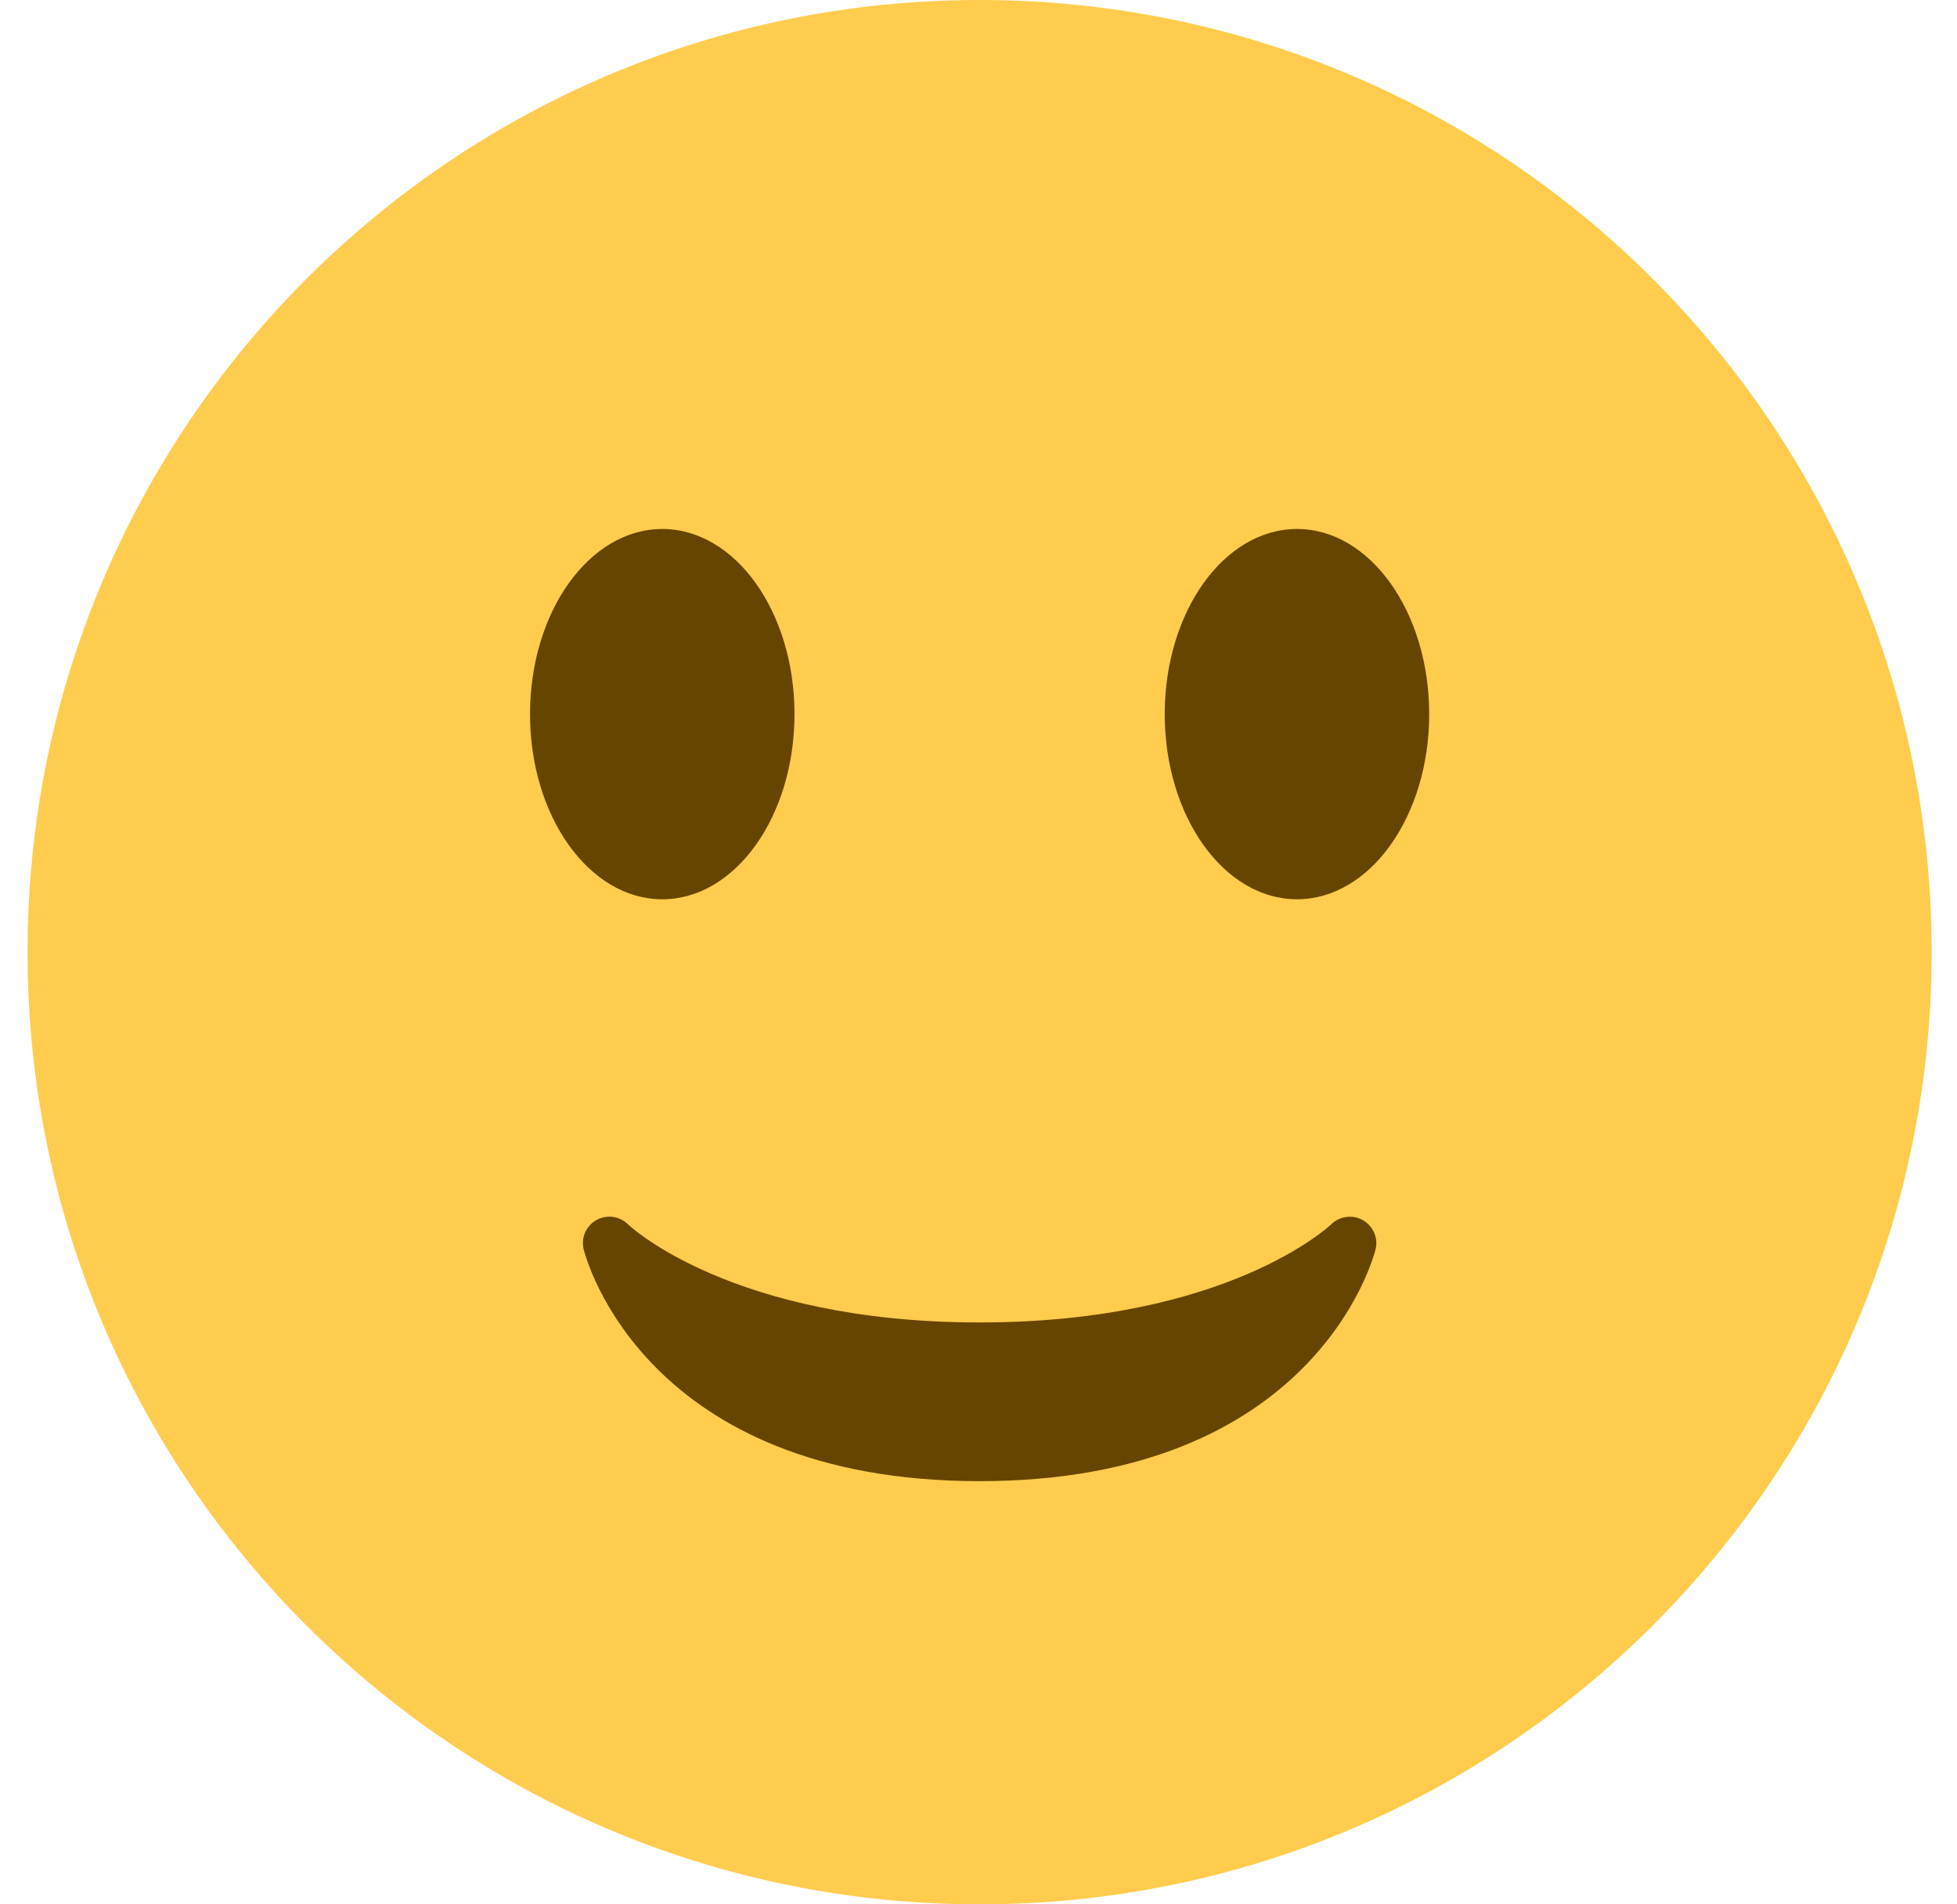 <?xml version="1.0" encoding="UTF-8"?> <svg xmlns="http://www.w3.org/2000/svg" width="37" height="36" viewBox="0 0 37 36" fill="none"> <path d="M18.521 36C28.462 36 36.521 27.941 36.521 18C36.521 8.059 28.462 0 18.521 0C8.58 0 0.521 8.059 0.521 18C0.521 27.941 8.58 36 18.521 36Z" fill="#FFCC4D"></path> <path d="M11.036 23.621C11.081 23.8 12.204 28 18.521 28C24.839 28 25.961 23.8 26.006 23.621C26.061 23.404 25.963 23.179 25.769 23.067C25.574 22.956 25.33 22.989 25.169 23.144C25.15 23.163 23.215 25 18.521 25C13.827 25 11.891 23.163 11.873 23.145C11.777 23.05 11.649 23 11.521 23C11.437 23 11.352 23.021 11.275 23.064C11.079 23.176 10.981 23.403 11.036 23.621V23.621Z" fill="#664500"></path> <path d="M12.521 17C13.902 17 15.021 15.433 15.021 13.5C15.021 11.567 13.902 10 12.521 10C11.141 10 10.021 11.567 10.021 13.5C10.021 15.433 11.141 17 12.521 17Z" fill="#664500"></path> <path d="M24.521 17C25.902 17 27.021 15.433 27.021 13.5C27.021 11.567 25.902 10 24.521 10C23.141 10 22.021 11.567 22.021 13.5C22.021 15.433 23.141 17 24.521 17Z" fill="#664500"></path> </svg> 